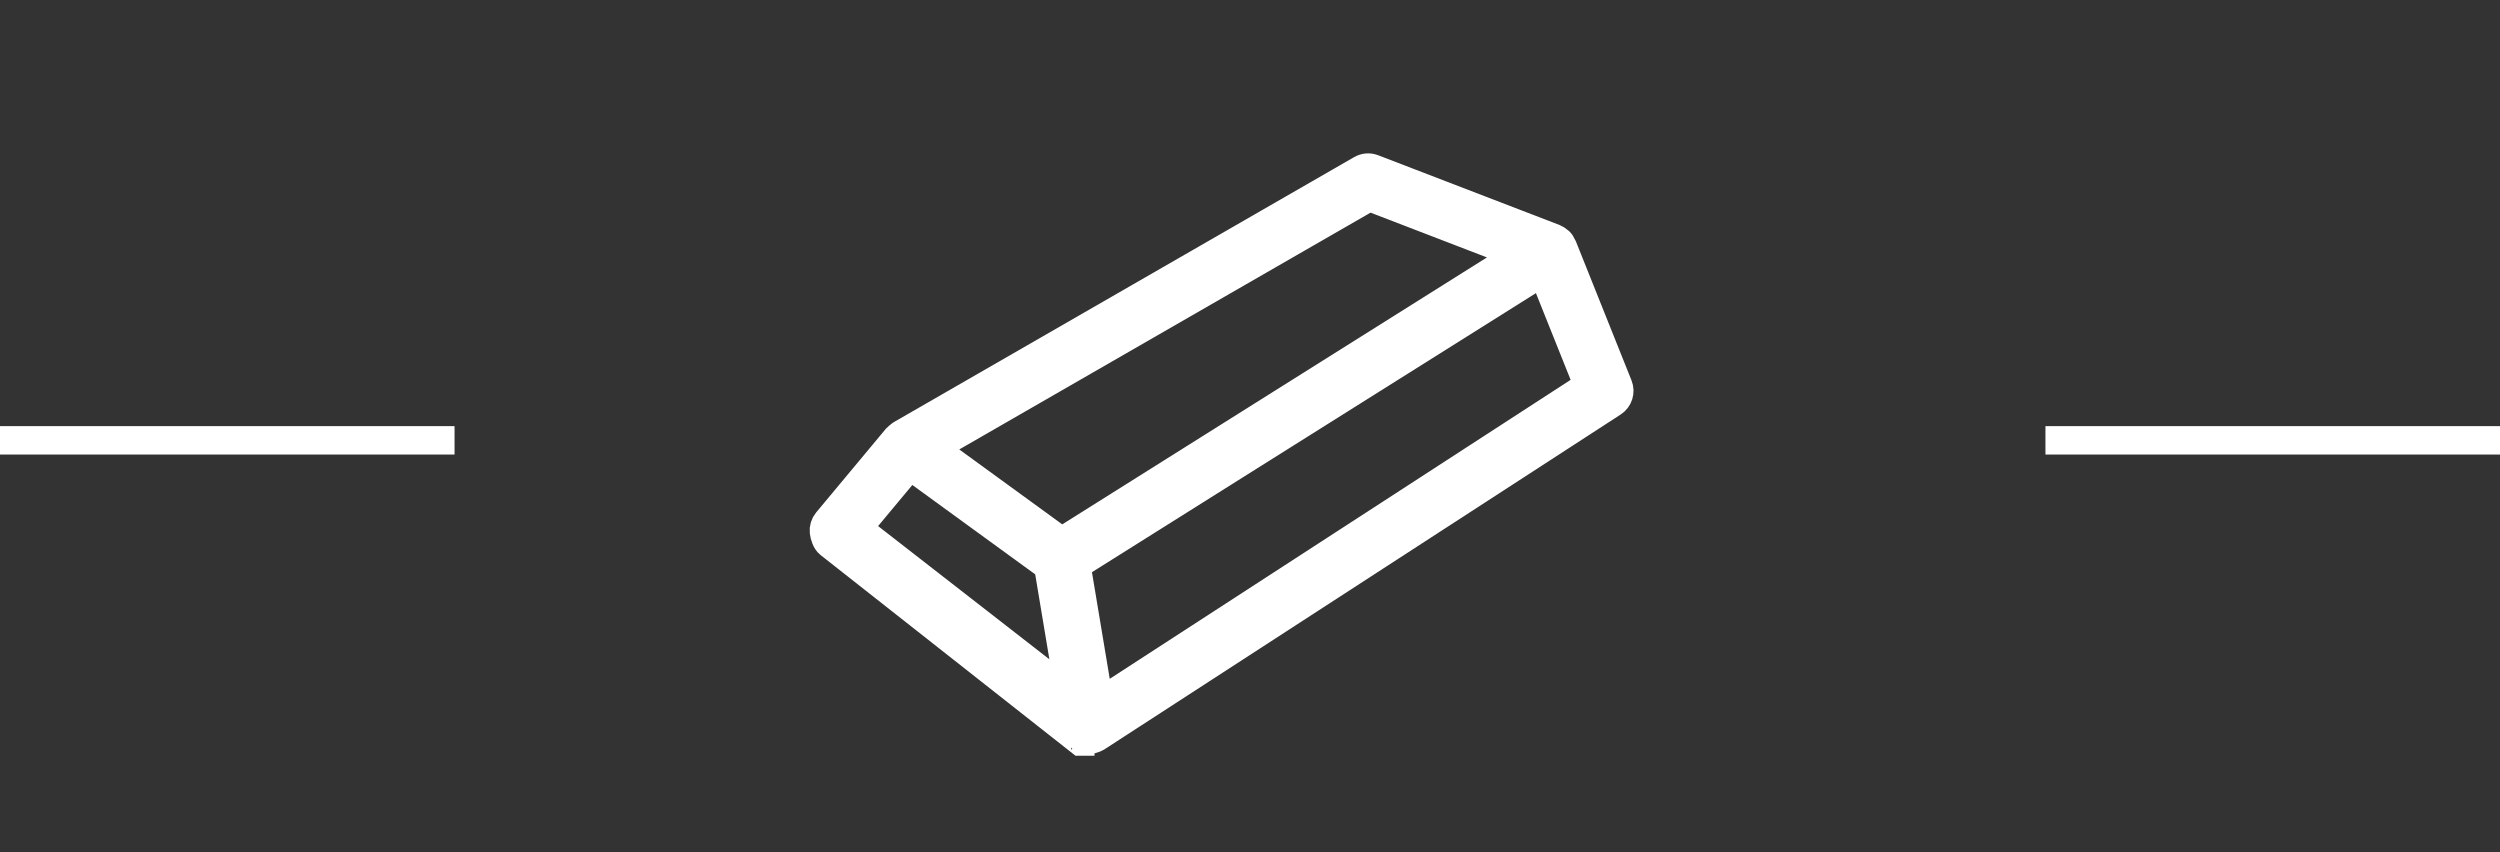 <?xml version="1.0" encoding="UTF-8" standalone="no"?>
<svg
   width="88"
   height="30"
   viewBox="0 0 88 30"
   fill="none"
   version="1.1"
   id="svg2"
   sodipodi:docname="gold-sponsor-white.svg"
   inkscape:version="1.3 (0e150ed6c4, 2023-07-21)"
   xmlns:inkscape="http://www.inkscape.org/namespaces/inkscape"
   xmlns:sodipodi="http://sodipodi.sourceforge.net/DTD/sodipodi-0.dtd"
   xmlns="http://www.w3.org/2000/svg"
   xmlns:svg="http://www.w3.org/2000/svg">
  <rect x="0" y="0" width="88" height="30" fill="#333333" stroke="none"/>
  <defs
     id="defs2" />
  <sodipodi:namedview
     id="namedview2"
     pagecolor="#ffffff"
     bordercolor="#000000"
     borderopacity="0.25"
     inkscape:showpageshadow="2"
     inkscape:pageopacity="0.0"
     inkscape:pagecheckerboard="0"
     inkscape:deskcolor="#d1d1d1"
     inkscape:zoom="12.556818"
     inkscape:cx="40.81448"
     inkscape:cy="15.011765"
     inkscape:window-width="1920"
     inkscape:window-height="1001"
     inkscape:window-x="-9"
     inkscape:window-y="-9"
     inkscape:window-maximized="1"
     inkscape:current-layer="svg2" />
  <line
     y1="-0.5"
     x2="16"
     y2="-0.5"
     transform="matrix(-1 0 0 1 16 16)"
     stroke="black"
     id="line1"
     style="stroke:#ffffff;stroke-opacity:1;fill:#ffffff;fill-opacity:1" />
  <line
     x1="72"
     y1="15.5"
     x2="88"
     y2="15.5"
     stroke="black"
     id="line2"
     style="stroke:#ffffff;stroke-opacity:1;fill:#ffffff;fill-opacity:1" />
  <path
     d="M29.114 18.357L31.57 15.409C31.593 15.382 31.623 15.365 31.65 15.344C31.668 15.33 31.681 15.31 31.702 15.298L47.913 5.965C48.041 5.89 48.196 5.878 48.334 5.932L54.72 8.388C54.768 8.407 54.807 8.437 54.845 8.468C54.856 8.477 54.871 8.481 54.881 8.491C54.931 8.538 54.969 8.595 54.995 8.657C54.996 8.66 54.999 8.661 55 8.664L56.965 13.576C57.052 13.794 56.973 14.043 56.776 14.171L38.601 25.96C38.589 25.968 38.575 25.971 38.562 25.978C38.548 25.985 38.535 25.991 38.521 25.997C38.461 26.022 38.398 26.04 38.333 26.04H38.333H38.333C38.272 26.04 38.212 26.025 38.154 26.002C38.148 25.999 38.141 26 38.135 25.998C38.099 25.982 38.066 25.961 38.035 25.938C38.034 25.937 38.033 26.02 38.032 26.019L38.031 26.101C38.03 26.101 38.03 26.101 38.03 26.101L29.19 19.142C29.084 19.06 29.017 18.856 29.003 18.724C28.988 18.591 29.029 18.459 29.114 18.357ZM48.2 6.933L32.849 15.772L37.371 19.061L53.452 8.953L48.2 6.933ZM38.695 24.729L55.903 13.566L54.306 9.576L37.889 19.895L38.695 24.729ZM37.642 24.388L36.899 19.933L32.03 16.392L30.194 18.595L37.642 24.388Z"
     fill="#333333"
     stroke="#333333"
     id="path2"
     style="stroke:#ffffff;stroke-opacity:1;fill:#ffffff;fill-opacity:1" />
</svg>
